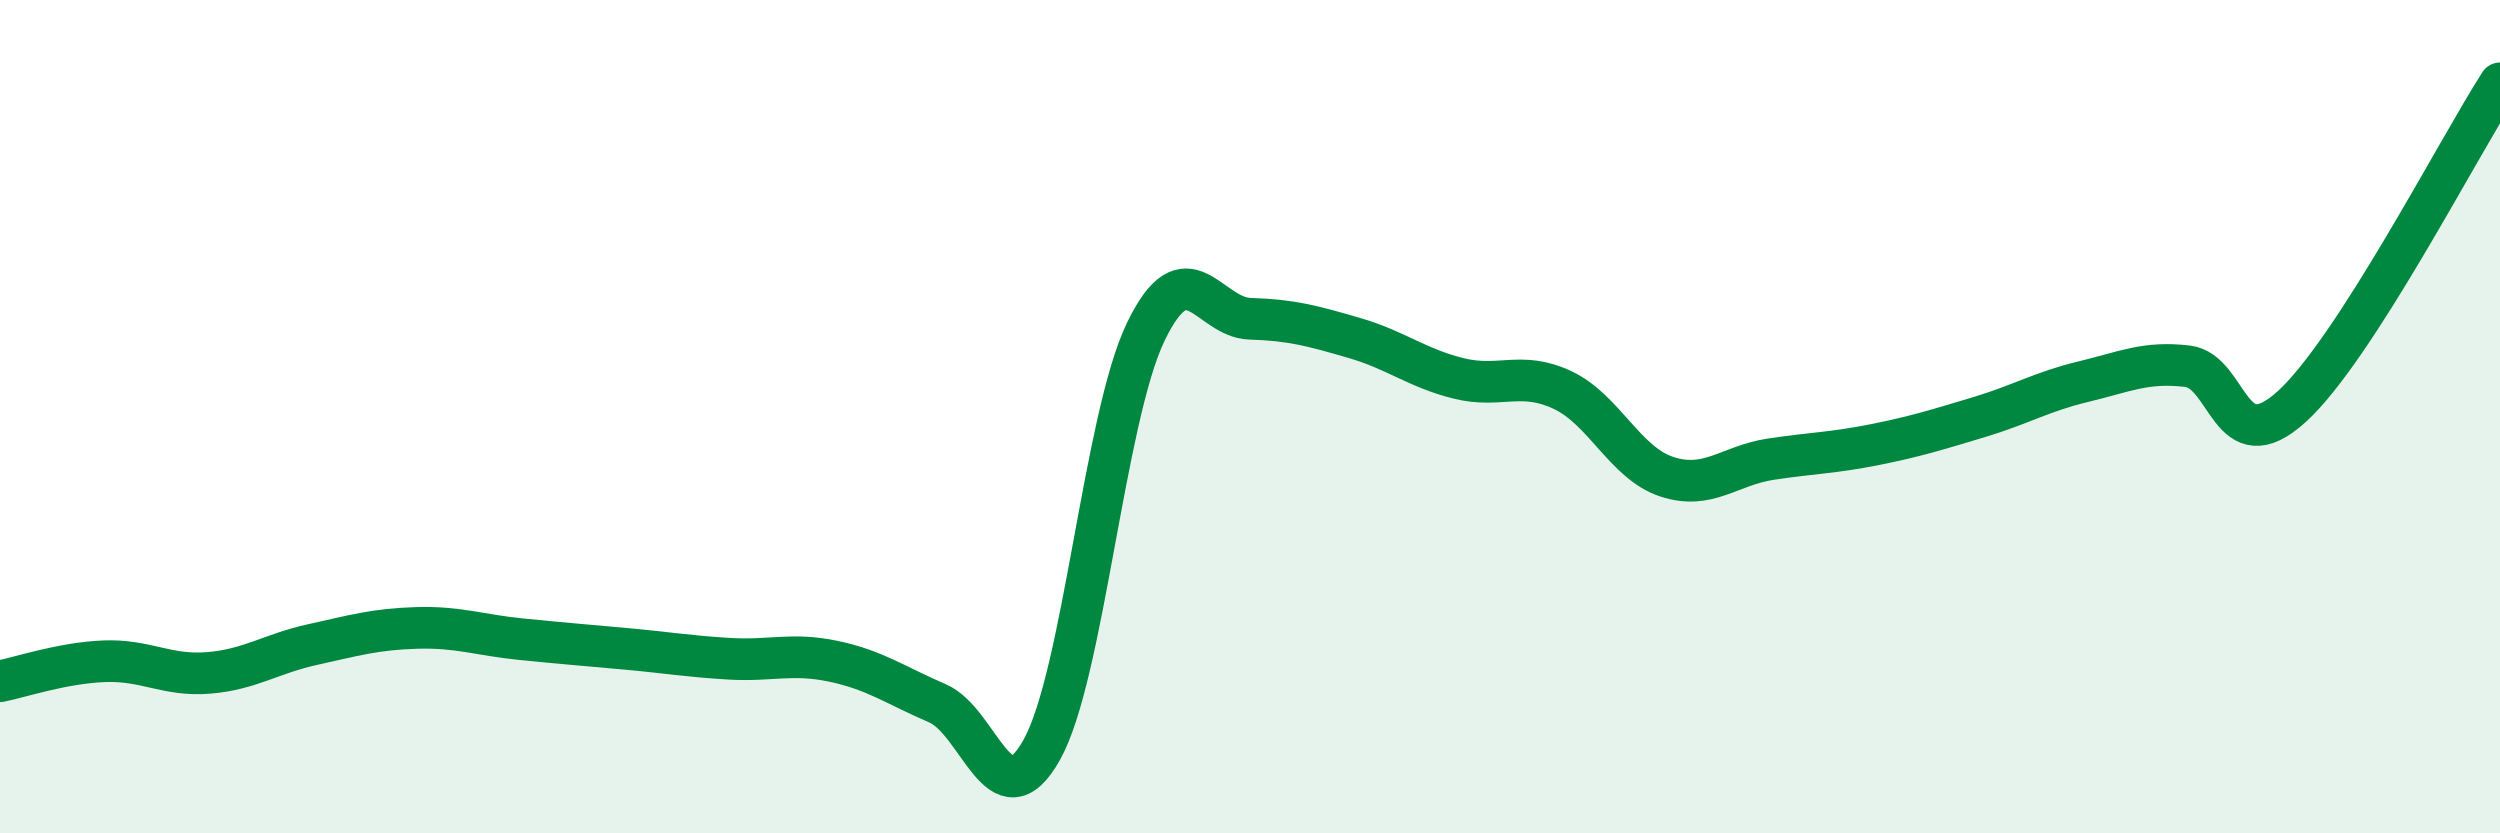 
    <svg width="60" height="20" viewBox="0 0 60 20" xmlns="http://www.w3.org/2000/svg">
      <path
        d="M 0,16.35 C 0.5,16.25 1.5,15.91 2.5,15.87 C 3.5,15.83 4,16.23 5,16.15 C 6,16.07 6.5,15.69 7.5,15.47 C 8.5,15.25 9,15.1 10,15.07 C 11,15.04 11.5,15.24 12.5,15.34 C 13.5,15.44 14,15.48 15,15.57 C 16,15.66 16.5,15.75 17.5,15.81 C 18.5,15.87 19,15.66 20,15.87 C 21,16.08 21.5,16.45 22.5,16.88 C 23.5,17.31 24,19.78 25,18 C 26,16.22 26.5,10.03 27.5,7.96 C 28.5,5.89 29,7.62 30,7.65 C 31,7.68 31.5,7.82 32.5,8.11 C 33.5,8.4 34,8.83 35,9.08 C 36,9.33 36.5,8.89 37.5,9.36 C 38.5,9.83 39,11.11 40,11.44 C 41,11.77 41.5,11.17 42.5,11.02 C 43.5,10.87 44,10.87 45,10.67 C 46,10.47 46.5,10.31 47.5,10.01 C 48.5,9.71 49,9.4 50,9.16 C 51,8.92 51.5,8.67 52.5,8.79 C 53.5,8.91 53.5,11.12 55,9.76 C 56.5,8.4 59,3.55 60,2L60 20L0 20Z"
        fill="#008740"
        opacity="0.1"
        stroke-linecap="round"
        stroke-linejoin="round"
      />
      <path
        d="M 0,16.35 C 0.5,16.25 1.5,15.91 2.5,15.87 C 3.5,15.83 4,16.23 5,16.15 C 6,16.07 6.5,15.69 7.5,15.47 C 8.5,15.25 9,15.1 10,15.07 C 11,15.04 11.5,15.24 12.5,15.34 C 13.5,15.44 14,15.48 15,15.57 C 16,15.66 16.5,15.75 17.5,15.81 C 18.5,15.87 19,15.66 20,15.87 C 21,16.08 21.5,16.45 22.5,16.88 C 23.5,17.31 24,19.78 25,18 C 26,16.22 26.5,10.03 27.5,7.96 C 28.5,5.89 29,7.62 30,7.65 C 31,7.68 31.5,7.82 32.5,8.11 C 33.5,8.4 34,8.83 35,9.08 C 36,9.33 36.5,8.89 37.5,9.36 C 38.5,9.83 39,11.11 40,11.44 C 41,11.77 41.5,11.17 42.5,11.02 C 43.5,10.87 44,10.87 45,10.67 C 46,10.47 46.5,10.31 47.5,10.01 C 48.5,9.71 49,9.4 50,9.16 C 51,8.92 51.5,8.67 52.5,8.79 C 53.5,8.91 53.5,11.12 55,9.76 C 56.5,8.4 59,3.55 60,2"
        stroke="#008740"
        stroke-width="1"
        fill="none"
        stroke-linecap="round"
        stroke-linejoin="round"
      />
    </svg>
  